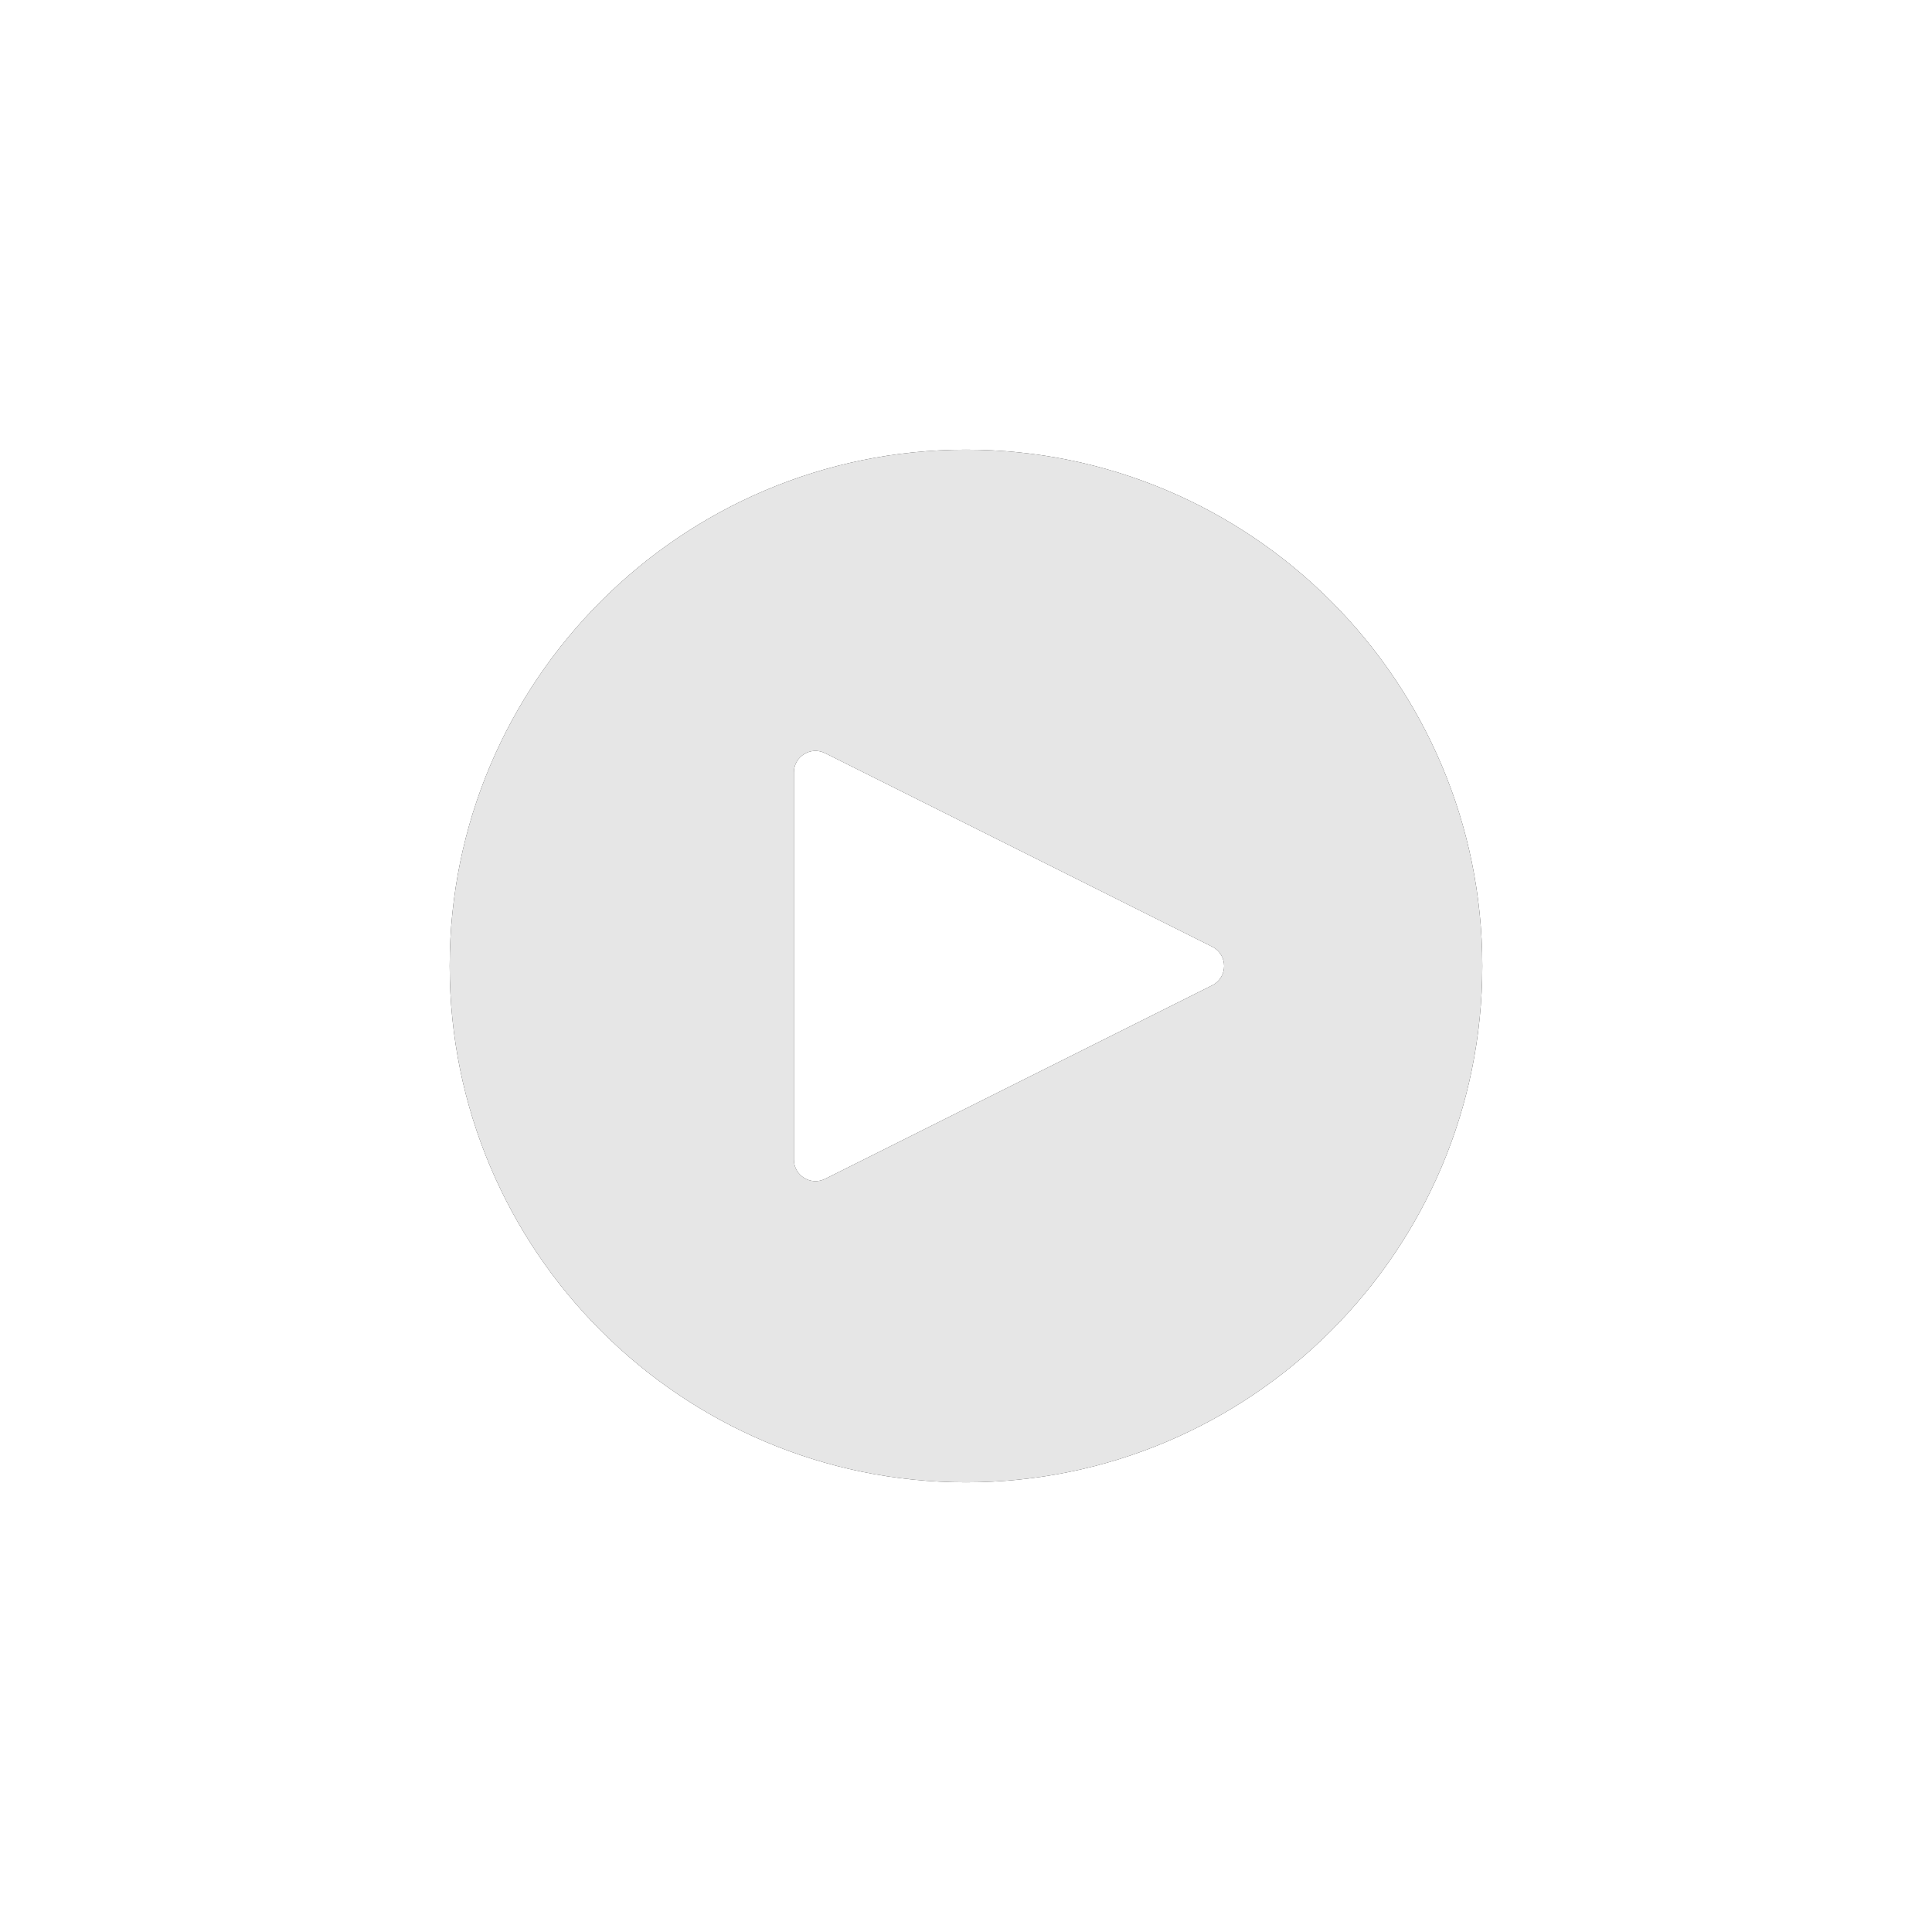 <svg xmlns="http://www.w3.org/2000/svg" xmlns:xlink="http://www.w3.org/1999/xlink" width="232" height="232" viewBox="0 0 232 232">
    <defs>
        <path id="b" d="M800 529c34.188 0 62-27.812 62-62 0-34.183-27.812-62-62-62s-62 27.817-62 62c0 34.188 27.812 62 62 62zm-20.667-85.25c0-1.906 2.015-3.167 3.741-2.31l46.5 23.25c1.896.956 1.896 3.669 0 4.625l-46.5 23.25c-1.71.847-3.74-.388-3.74-2.315v-46.5z"/>
        <filter id="a" width="235.5%" height="235.5%" x="-67.7%" y="-67.7%" filterUnits="objectBoundingBox">
            <feOffset in="SourceAlpha" result="shadowOffsetOuter1"/>
            <feGaussianBlur in="shadowOffsetOuter1" result="shadowBlurOuter1" stdDeviation="28"/>
            <feComposite in="shadowBlurOuter1" in2="SourceAlpha" operator="out" result="shadowBlurOuter1"/>
            <feColorMatrix in="shadowBlurOuter1" values="0 0 0 0 0 0 0 0 0 0 0 0 0 0 0 0 0 0 0.5 0"/>
        </filter>
    </defs>
    <g fill="none" id="xxx" fill-rule="nonzero" transform="translate(-684 -351)">
        <use fill="#000" filter="url(#a)" xlink:href="#b"/>
        <use fill="#FFF" fill-opacity=".9" fill-rule="evenodd" xlink:href="#b"/>
    </g>
</svg>
